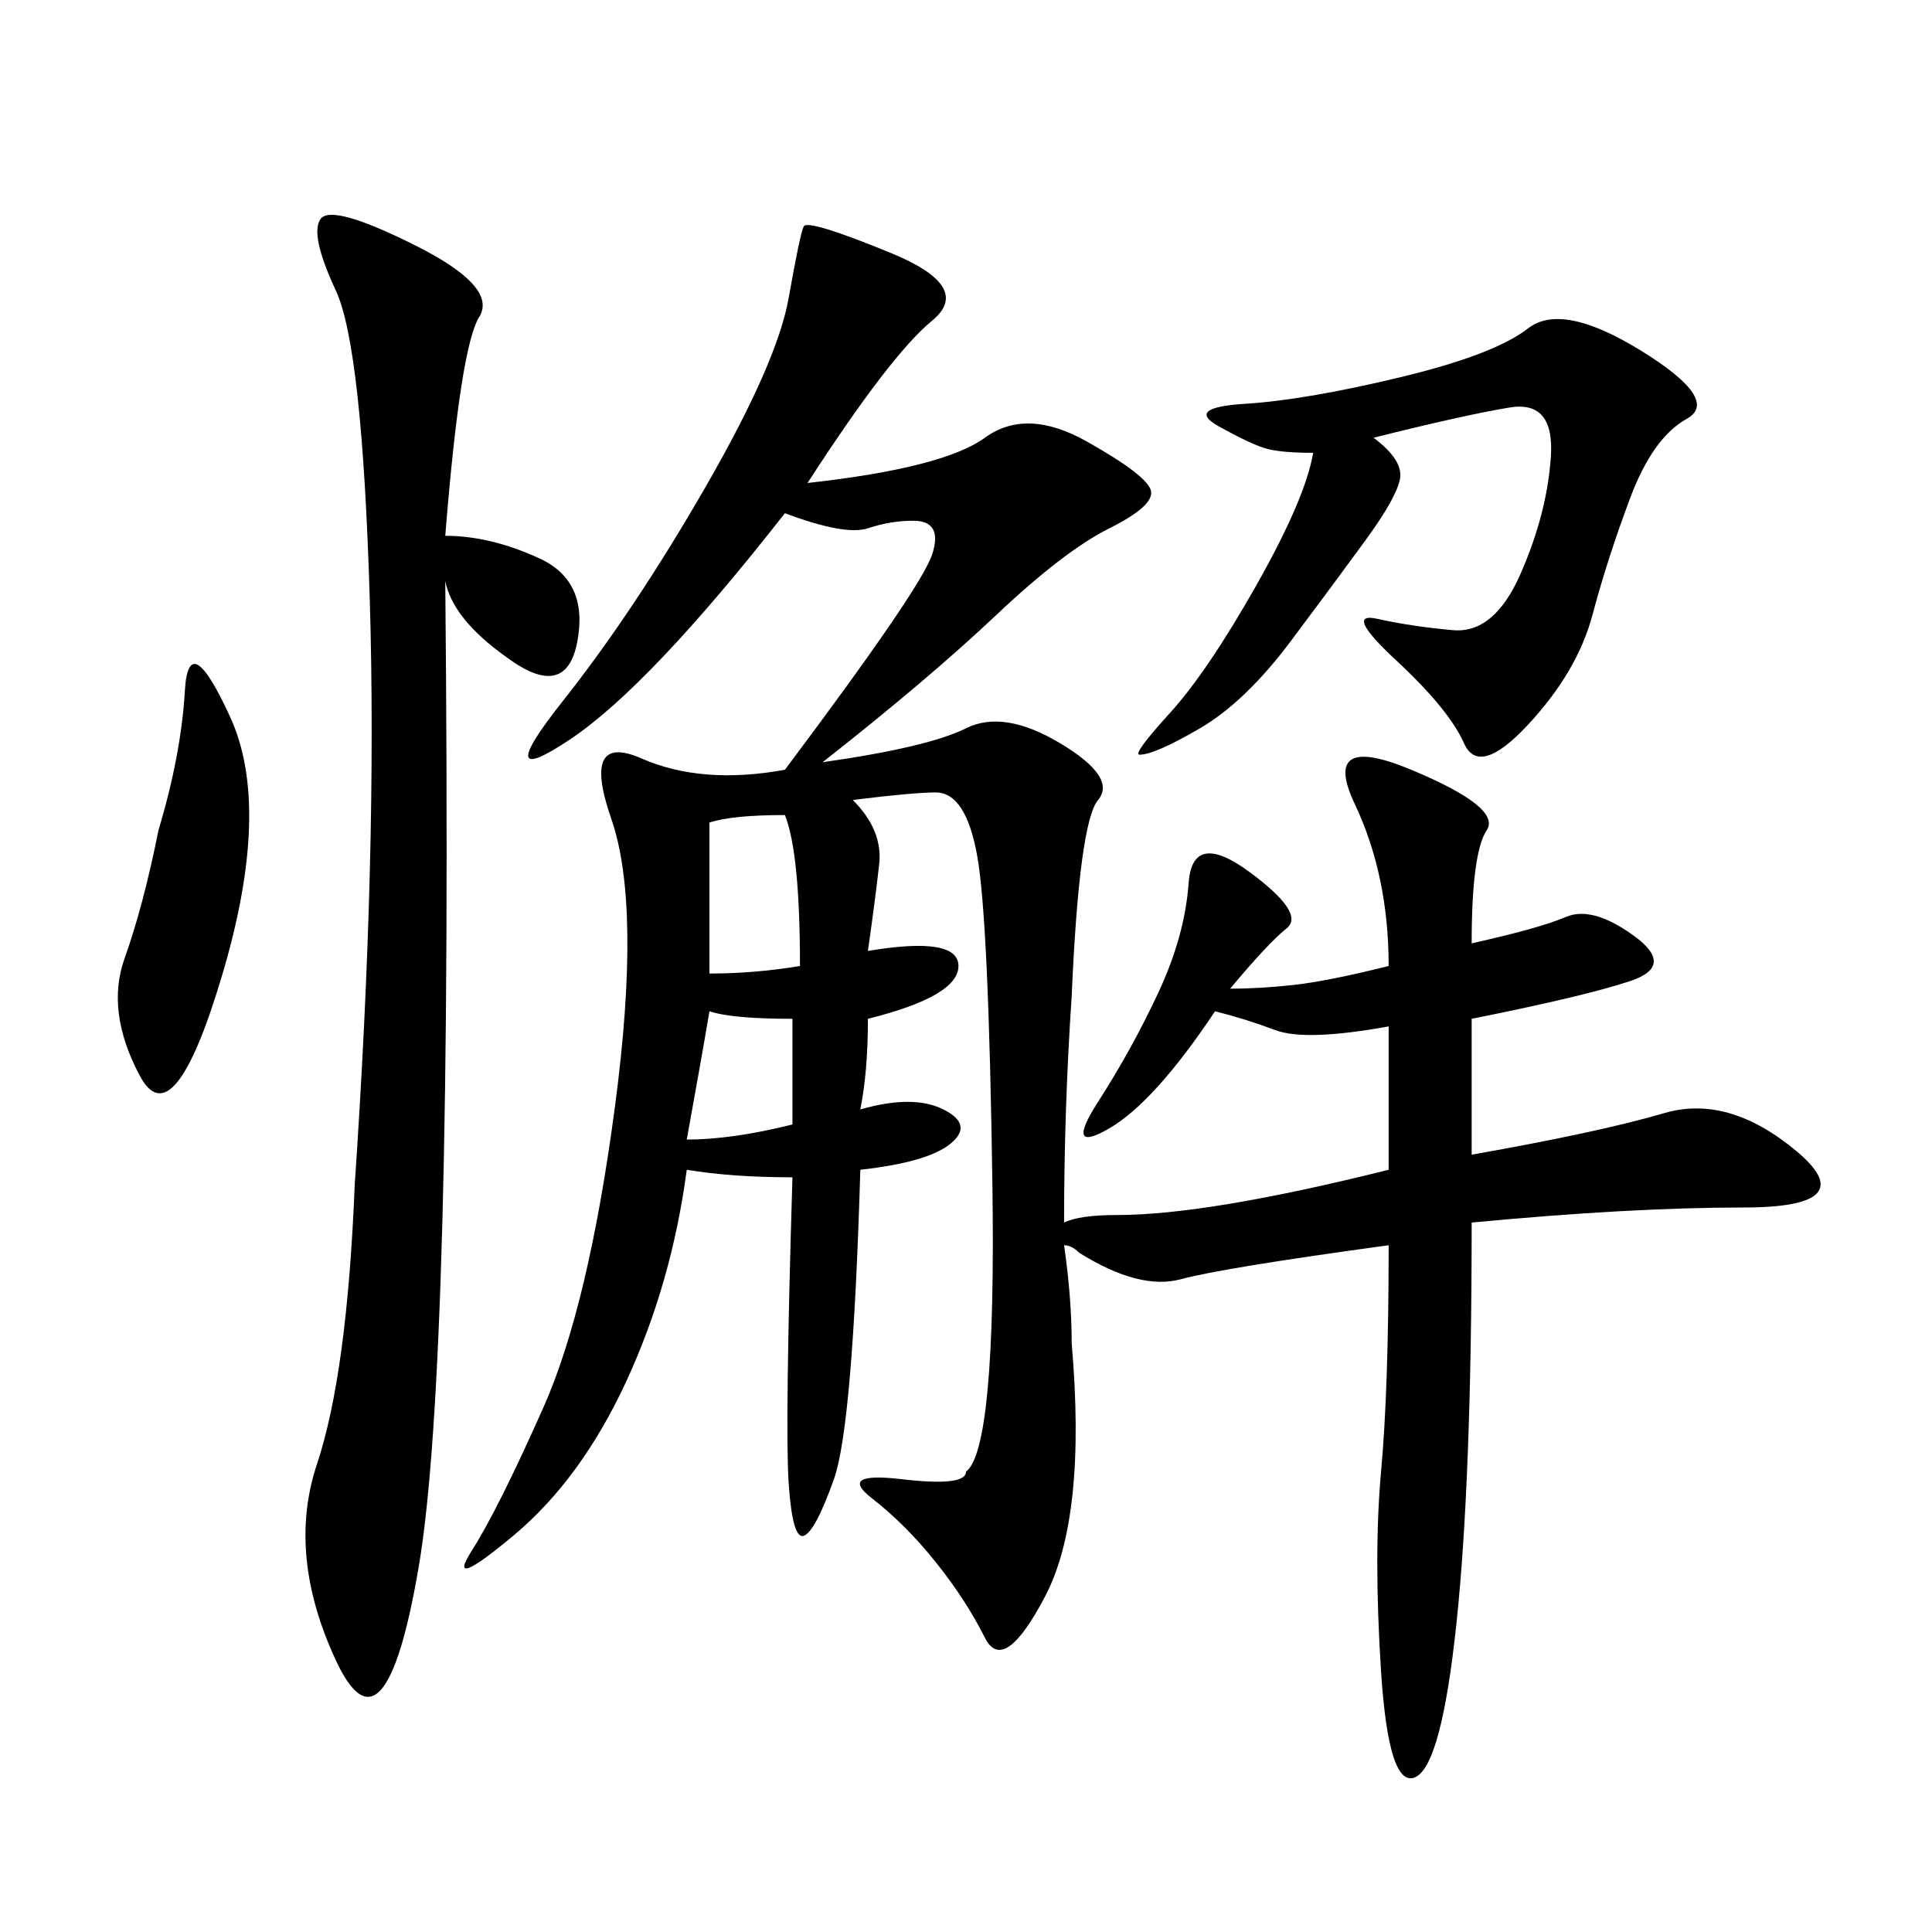 <svg xmlns="http://www.w3.org/2000/svg" xmlns:xlink="http://www.w3.org/1999/xlink" width="300" height="300"><path d="M191.02 153.52Q195.70 153.52 200.98 152.93Q206.25 152.34 215.63 150L215.63 150Q215.63 135.94 210.35 124.80Q205.08 113.67 219.14 119.53Q233.20 125.39 230.86 128.91Q228.52 132.42 228.52 146.48L228.52 146.48Q239.06 144.14 243.16 142.38Q247.27 140.63 253.71 145.31Q260.16 150 253.13 152.34Q246.09 154.69 228.52 158.20L228.52 158.20L228.52 179.30Q248.44 175.78 258.40 172.85Q268.36 169.92 278.91 178.71Q289.45 187.50 270.70 187.50L270.70 187.50Q253.13 187.50 228.52 189.84L228.52 189.84Q228.52 229.69 226.17 251.95Q223.83 274.22 219.73 275.98Q215.63 277.73 214.45 259.57Q213.28 241.41 214.45 228.52Q215.63 215.63 215.63 193.36L215.63 193.36Q189.84 196.88 183.40 198.63Q176.95 200.39 167.58 194.53L167.58 194.53Q166.41 193.36 165.23 193.36L165.23 193.36Q166.41 201.56 166.41 208.59L166.41 208.59Q168.75 235.55 162.30 247.85Q155.86 260.16 152.93 254.30Q150 248.44 145.31 242.58Q140.63 236.72 135.35 232.62Q130.08 228.52 140.04 229.69Q150 230.86 150 228.52L150 228.52Q154.69 225 154.10 183.98Q153.52 142.97 151.76 133.01Q150 123.05 145.31 123.05L145.31 123.05Q141.80 123.05 132.42 124.22L132.42 124.22Q137.11 128.91 136.52 134.18Q135.94 139.45 134.77 147.66L134.77 147.66Q148.83 145.31 148.83 150L148.83 150Q148.83 154.69 134.77 158.20L134.77 158.20Q134.77 166.41 133.59 172.27L133.59 172.27Q141.80 169.92 146.48 172.27Q151.17 174.61 147.66 177.54Q144.14 180.47 133.59 181.64L133.59 181.64Q132.42 221.48 129.49 229.69Q126.56 237.89 124.80 238.48Q123.05 239.06 122.46 230.27Q121.88 221.48 123.05 182.81L123.05 182.81Q113.67 182.81 106.64 181.64L106.64 181.64Q104.30 199.22 97.27 214.45Q90.23 229.69 79.69 238.48Q69.14 247.27 73.24 240.82Q77.34 234.38 84.38 218.55Q91.41 202.73 95.51 171.68Q99.61 140.63 94.92 127.15Q90.23 113.67 99.61 117.77Q108.98 121.88 121.88 119.53L121.88 119.53Q142.97 91.41 144.73 86.13Q146.48 80.86 141.80 80.86L141.80 80.86Q138.28 80.86 134.77 82.03Q131.25 83.20 121.88 79.69L121.88 79.69Q100.78 106.64 88.48 114.84Q76.17 123.05 87.30 108.98Q98.44 94.92 109.57 75.59Q120.70 56.25 122.46 46.29Q124.22 36.33 124.80 35.16Q125.39 33.98 138.28 39.26Q151.17 44.53 144.73 49.80Q138.28 55.08 125.39 75L125.39 75Q146.48 72.66 152.93 67.97Q159.38 63.28 168.75 68.55Q178.13 73.83 178.71 76.17Q179.30 78.52 172.27 82.03Q165.23 85.55 154.69 95.51Q144.14 105.47 127.73 118.36L127.73 118.36Q144.14 116.02 150 113.09Q155.86 110.16 164.65 115.43Q173.44 120.70 170.51 124.22Q167.58 127.73 166.41 154.69L166.41 154.69Q165.23 172.27 165.23 189.84L165.23 189.84Q167.58 188.67 173.44 188.67L173.44 188.67Q187.50 188.67 215.63 181.64L215.63 181.64L215.63 159.38Q202.73 161.72 198.05 159.96Q193.36 158.20 188.67 157.03L188.67 157.03Q179.30 171.09 172.27 175.20Q165.23 179.30 170.51 171.09Q175.78 162.89 179.88 154.10Q183.98 145.31 184.57 137.11Q185.16 128.91 193.95 135.35Q202.73 141.80 199.80 144.14Q196.88 146.48 191.02 153.52L191.02 153.52ZM69.14 83.20Q76.17 83.20 83.79 86.72Q91.41 90.23 89.65 99.61Q87.89 108.98 78.52 101.95L78.52 101.95Q70.31 96.09 69.14 90.23L69.14 90.23Q70.31 212.11 65.04 243.16Q59.77 274.22 52.15 257.81Q44.53 241.41 49.22 227.34Q53.91 213.28 55.08 183.98L55.08 183.98Q58.59 132.42 57.42 93.16Q56.25 53.91 52.15 45.12Q48.05 36.33 49.80 33.98Q51.56 31.64 64.45 38.09Q77.34 44.53 74.41 49.22Q71.48 53.91 69.14 83.20L69.14 83.20ZM213.28 67.97Q217.97 71.48 217.38 74.41Q216.80 77.34 212.11 83.79Q207.42 90.23 200.39 99.61Q193.36 108.98 186.33 113.09Q179.30 117.19 176.95 117.19L176.95 117.19Q175.78 117.19 181.64 110.74Q187.50 104.30 195.12 90.82Q202.73 77.34 203.91 70.31L203.91 70.31Q199.22 70.31 196.88 69.73Q194.53 69.14 189.26 66.21Q183.98 63.28 193.36 62.70Q202.73 62.11 217.38 58.59Q232.03 55.08 237.30 50.98Q242.58 46.88 254.88 54.49Q267.19 62.11 261.91 65.04Q256.64 67.97 253.13 77.34Q249.61 86.72 247.27 95.51Q244.92 104.30 237.30 112.50Q229.69 120.70 227.34 115.43Q225 110.16 216.80 102.54Q208.59 94.92 213.87 96.09Q219.14 97.27 225.59 97.85Q232.03 98.44 236.13 89.06Q240.23 79.69 240.82 70.90Q241.41 62.11 234.38 63.28Q227.34 64.45 213.28 67.97L213.28 67.97ZM24.61 128.91Q28.13 117.19 28.71 107.23Q29.30 97.27 35.74 111.33Q42.19 125.39 34.57 151.17Q26.95 176.95 21.68 166.99Q16.41 157.03 19.34 148.83Q22.27 140.63 24.61 128.91L24.61 128.91ZM110.16 151.17Q117.19 151.17 124.22 150L124.22 150Q124.22 132.42 121.88 126.56L121.88 126.56Q113.67 126.56 110.16 127.73L110.16 127.73L110.16 151.17ZM123.05 158.20Q113.67 158.20 110.16 157.03L110.16 157.03Q108.98 164.06 106.64 176.95L106.64 176.95Q113.67 176.95 123.05 174.61L123.05 174.61L123.05 158.20Z"/></svg>